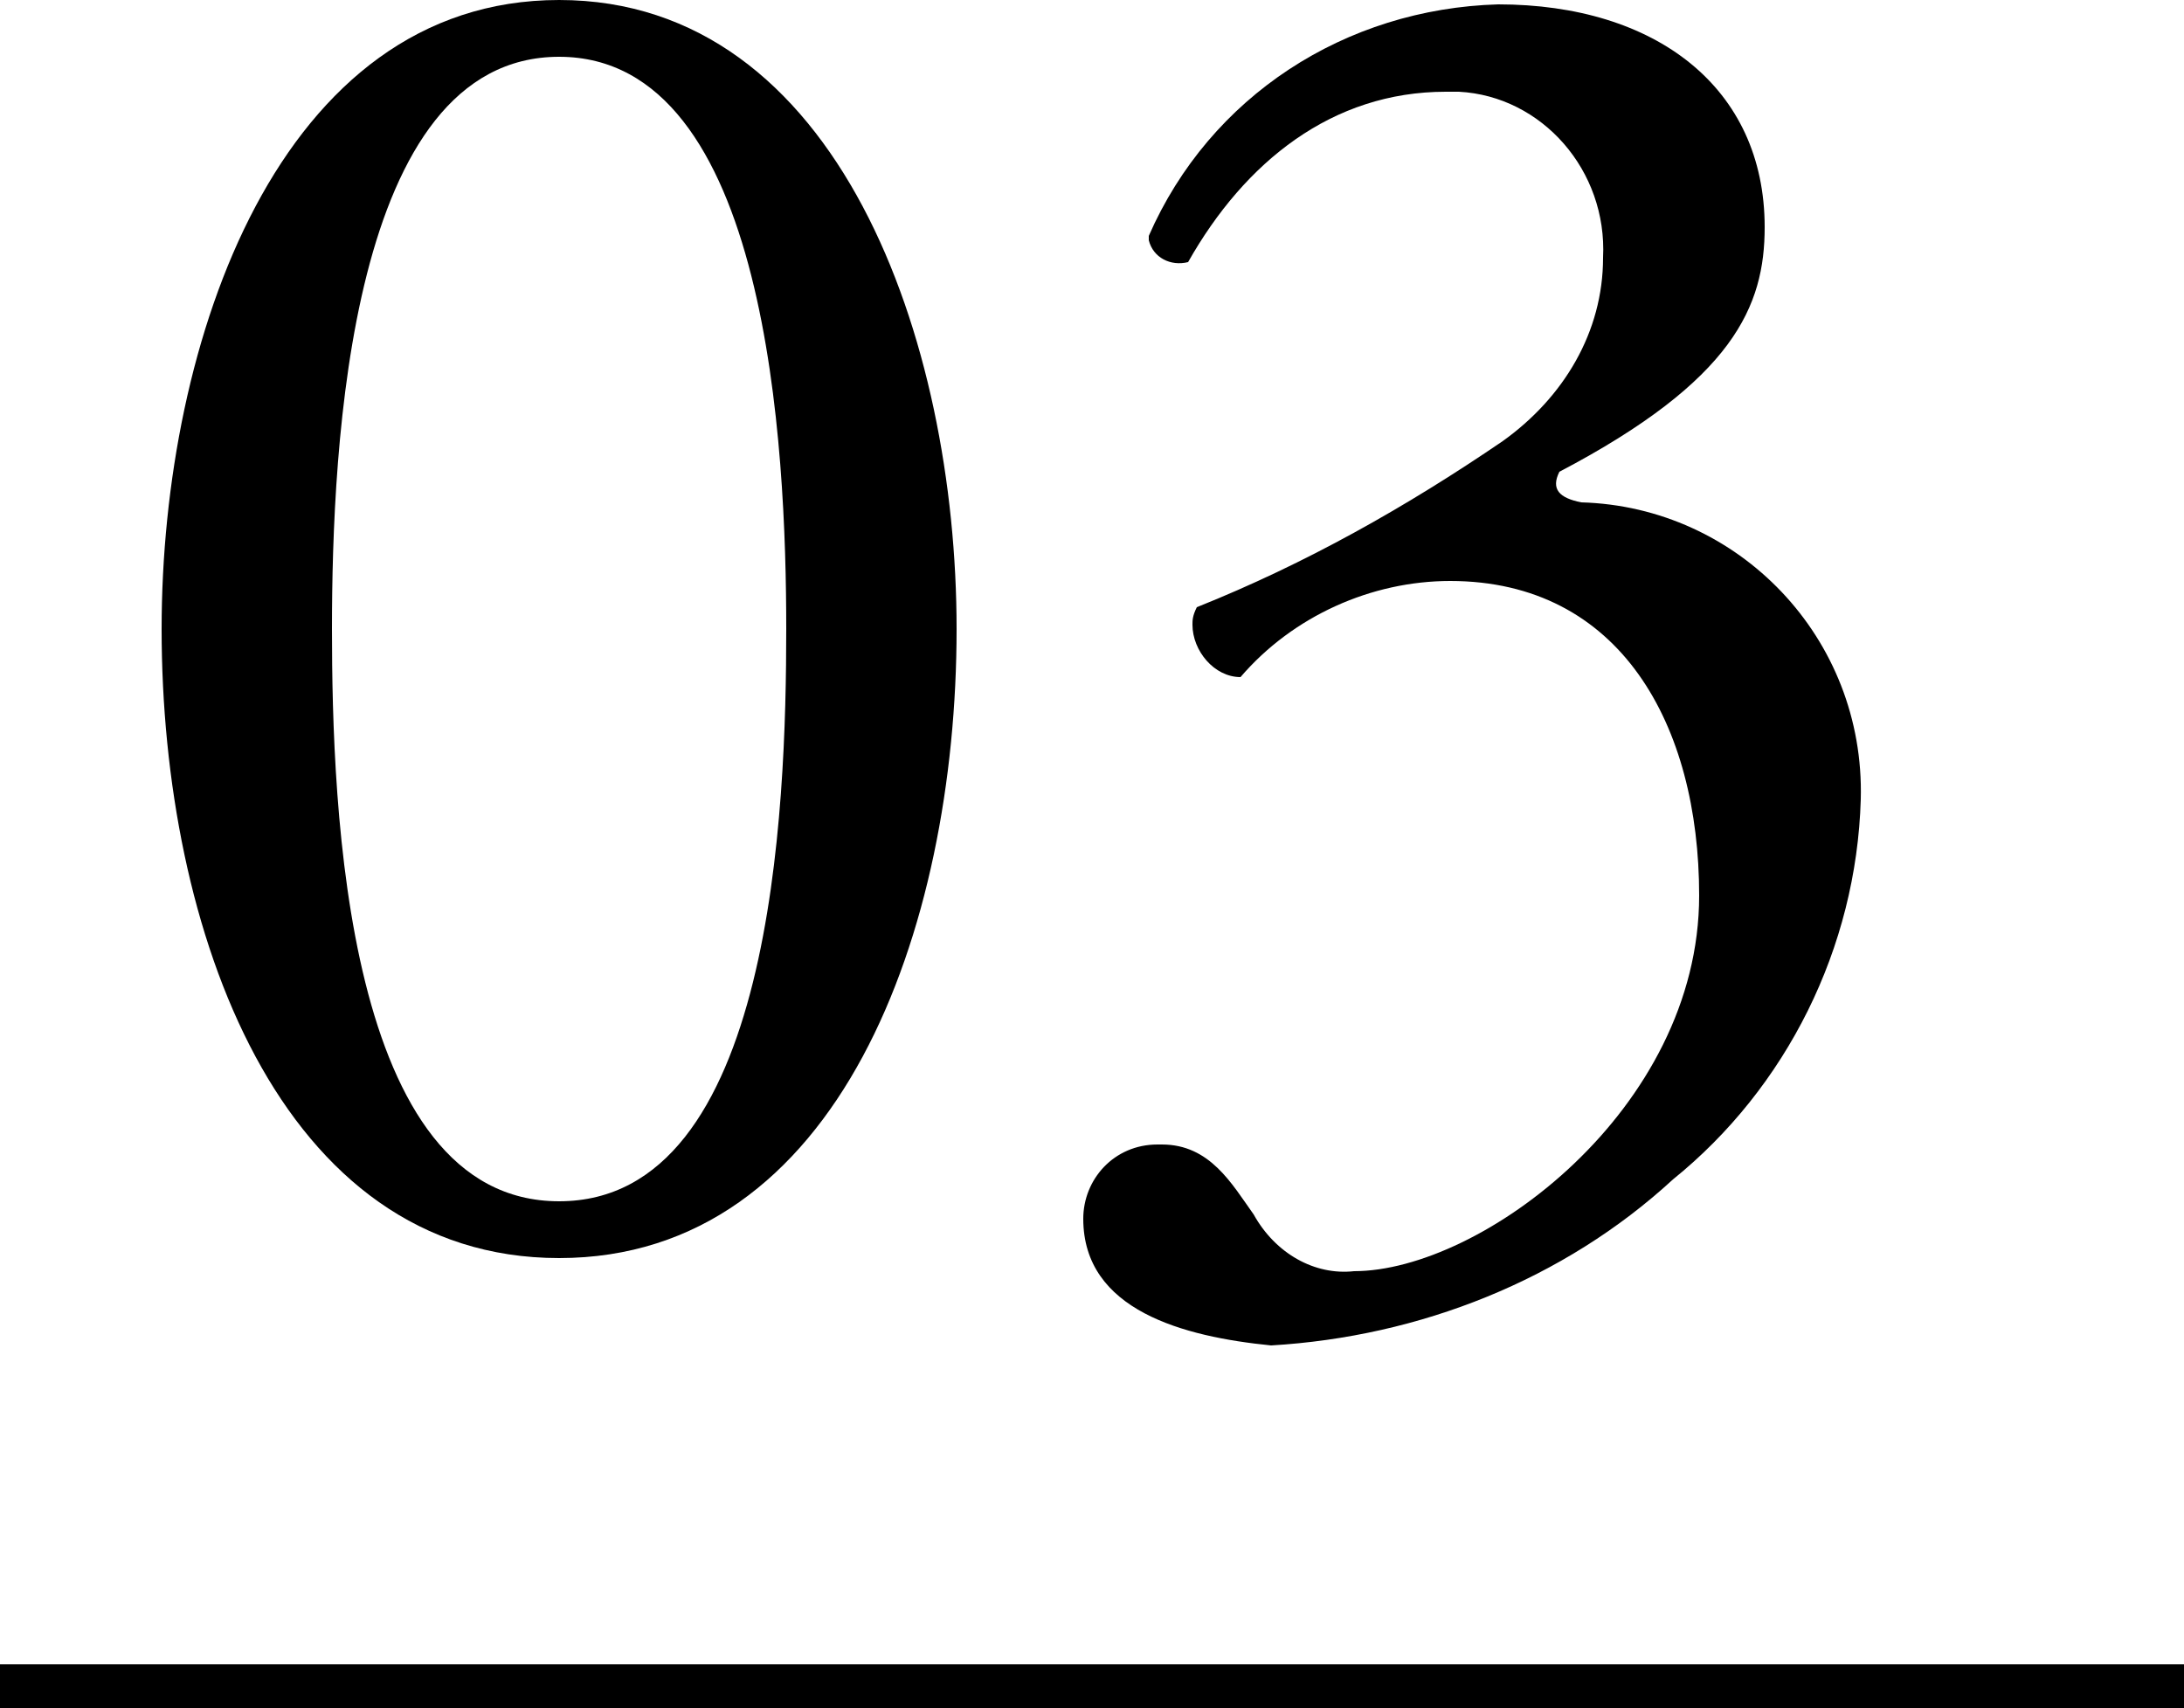 <?xml version="1.0" encoding="utf-8"?>
<!-- Generator: Adobe Illustrator 25.4.1, SVG Export Plug-In . SVG Version: 6.00 Build 0)  -->
<svg version="1.1" id="レイヤー_1" xmlns="http://www.w3.org/2000/svg" xmlns:xlink="http://www.w3.org/1999/xlink" x="0px"
	 y="0px" viewBox="0 0 50 39.1" style="enable-background:new 0 0 50 39.1;" xml:space="preserve">
<g id="レイヤー_2_00000020385803566759915780000015998955083068484019_">
	<g id="img">
		<rect y="38.1" width="50" height="1"/>
		<path d="M21.9,14.4c0,6.9-2.7,14.4-9.1,14.4s-9.1-7.5-9.1-14.4C3.7,7.8,6.4,0,12.8,0S21.9,7.8,21.9,14.4z M7.6,14.4
			c0,4.1,0.3,13.1,5.2,13.1S18,18.5,18,14.4S17.6,1.3,12.8,1.3S7.6,10.2,7.6,14.4z"/>
		<path d="M24.8,27.9c0-0.9,0.7-1.7,1.7-1.7c0,0,0,0,0.1,0c1.1,0,1.6,0.9,2.1,1.6c0.5,0.9,1.4,1.4,2.3,1.3c2.9,0,7.9-3.7,7.9-8.6
			c0-3.9-1.8-7.2-5.7-7.2c-1.8,0-3.6,0.8-4.8,2.2c-0.6,0-1.1-0.6-1.1-1.2c0-0.1,0-0.2,0.1-0.4c2.5-1,4.8-2.3,7-3.8
			c1.4-1,2.3-2.5,2.3-4.2c0.1-2-1.4-3.7-3.3-3.8c-0.1,0-0.2,0-0.3,0c-2.6,0-4.6,1.6-5.9,3.9c-0.4,0.1-0.8-0.1-0.9-0.5
			c0,0,0-0.1,0-0.1c1.4-3.2,4.5-5.2,8-5.3c3.6,0,6.1,1.9,6.1,5.1c0,1.8-0.7,3.5-4.7,5.6c-0.2,0.4,0,0.6,0.5,0.7
			c3.6,0.1,6.5,3.1,6.4,6.8c-0.1,3.4-1.7,6.6-4.3,8.7c-2.5,2.3-5.8,3.6-9.2,3.8C27.1,30.6,24.8,30,24.8,27.9z"/>
	</g>
</g>
</svg>
